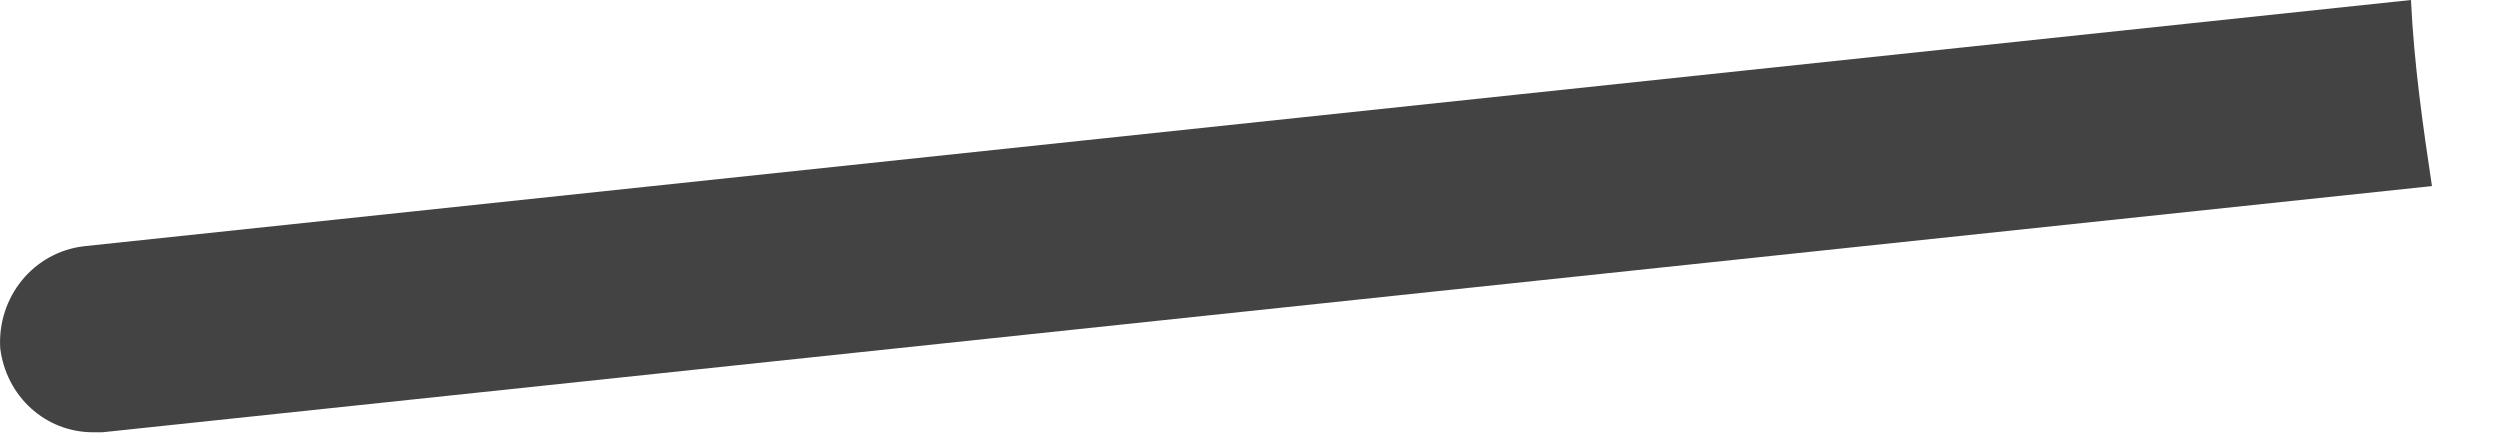 <?xml version="1.0" encoding="utf-8"?>
<svg xmlns="http://www.w3.org/2000/svg" fill="none" height="100%" overflow="visible" preserveAspectRatio="none" style="display: block;" viewBox="0 0 23 4" width="100%">
<path d="M22.181 0L0.775 2.265C0.305 2.32 -0.026 2.734 0.002 3.204C0.057 3.646 0.416 3.977 0.858 3.977C0.885 3.977 0.913 3.977 0.941 3.977L22.374 1.712C22.291 1.16 22.208 0.58 22.181 0Z" fill="#434344" id="Vector"/>
</svg>